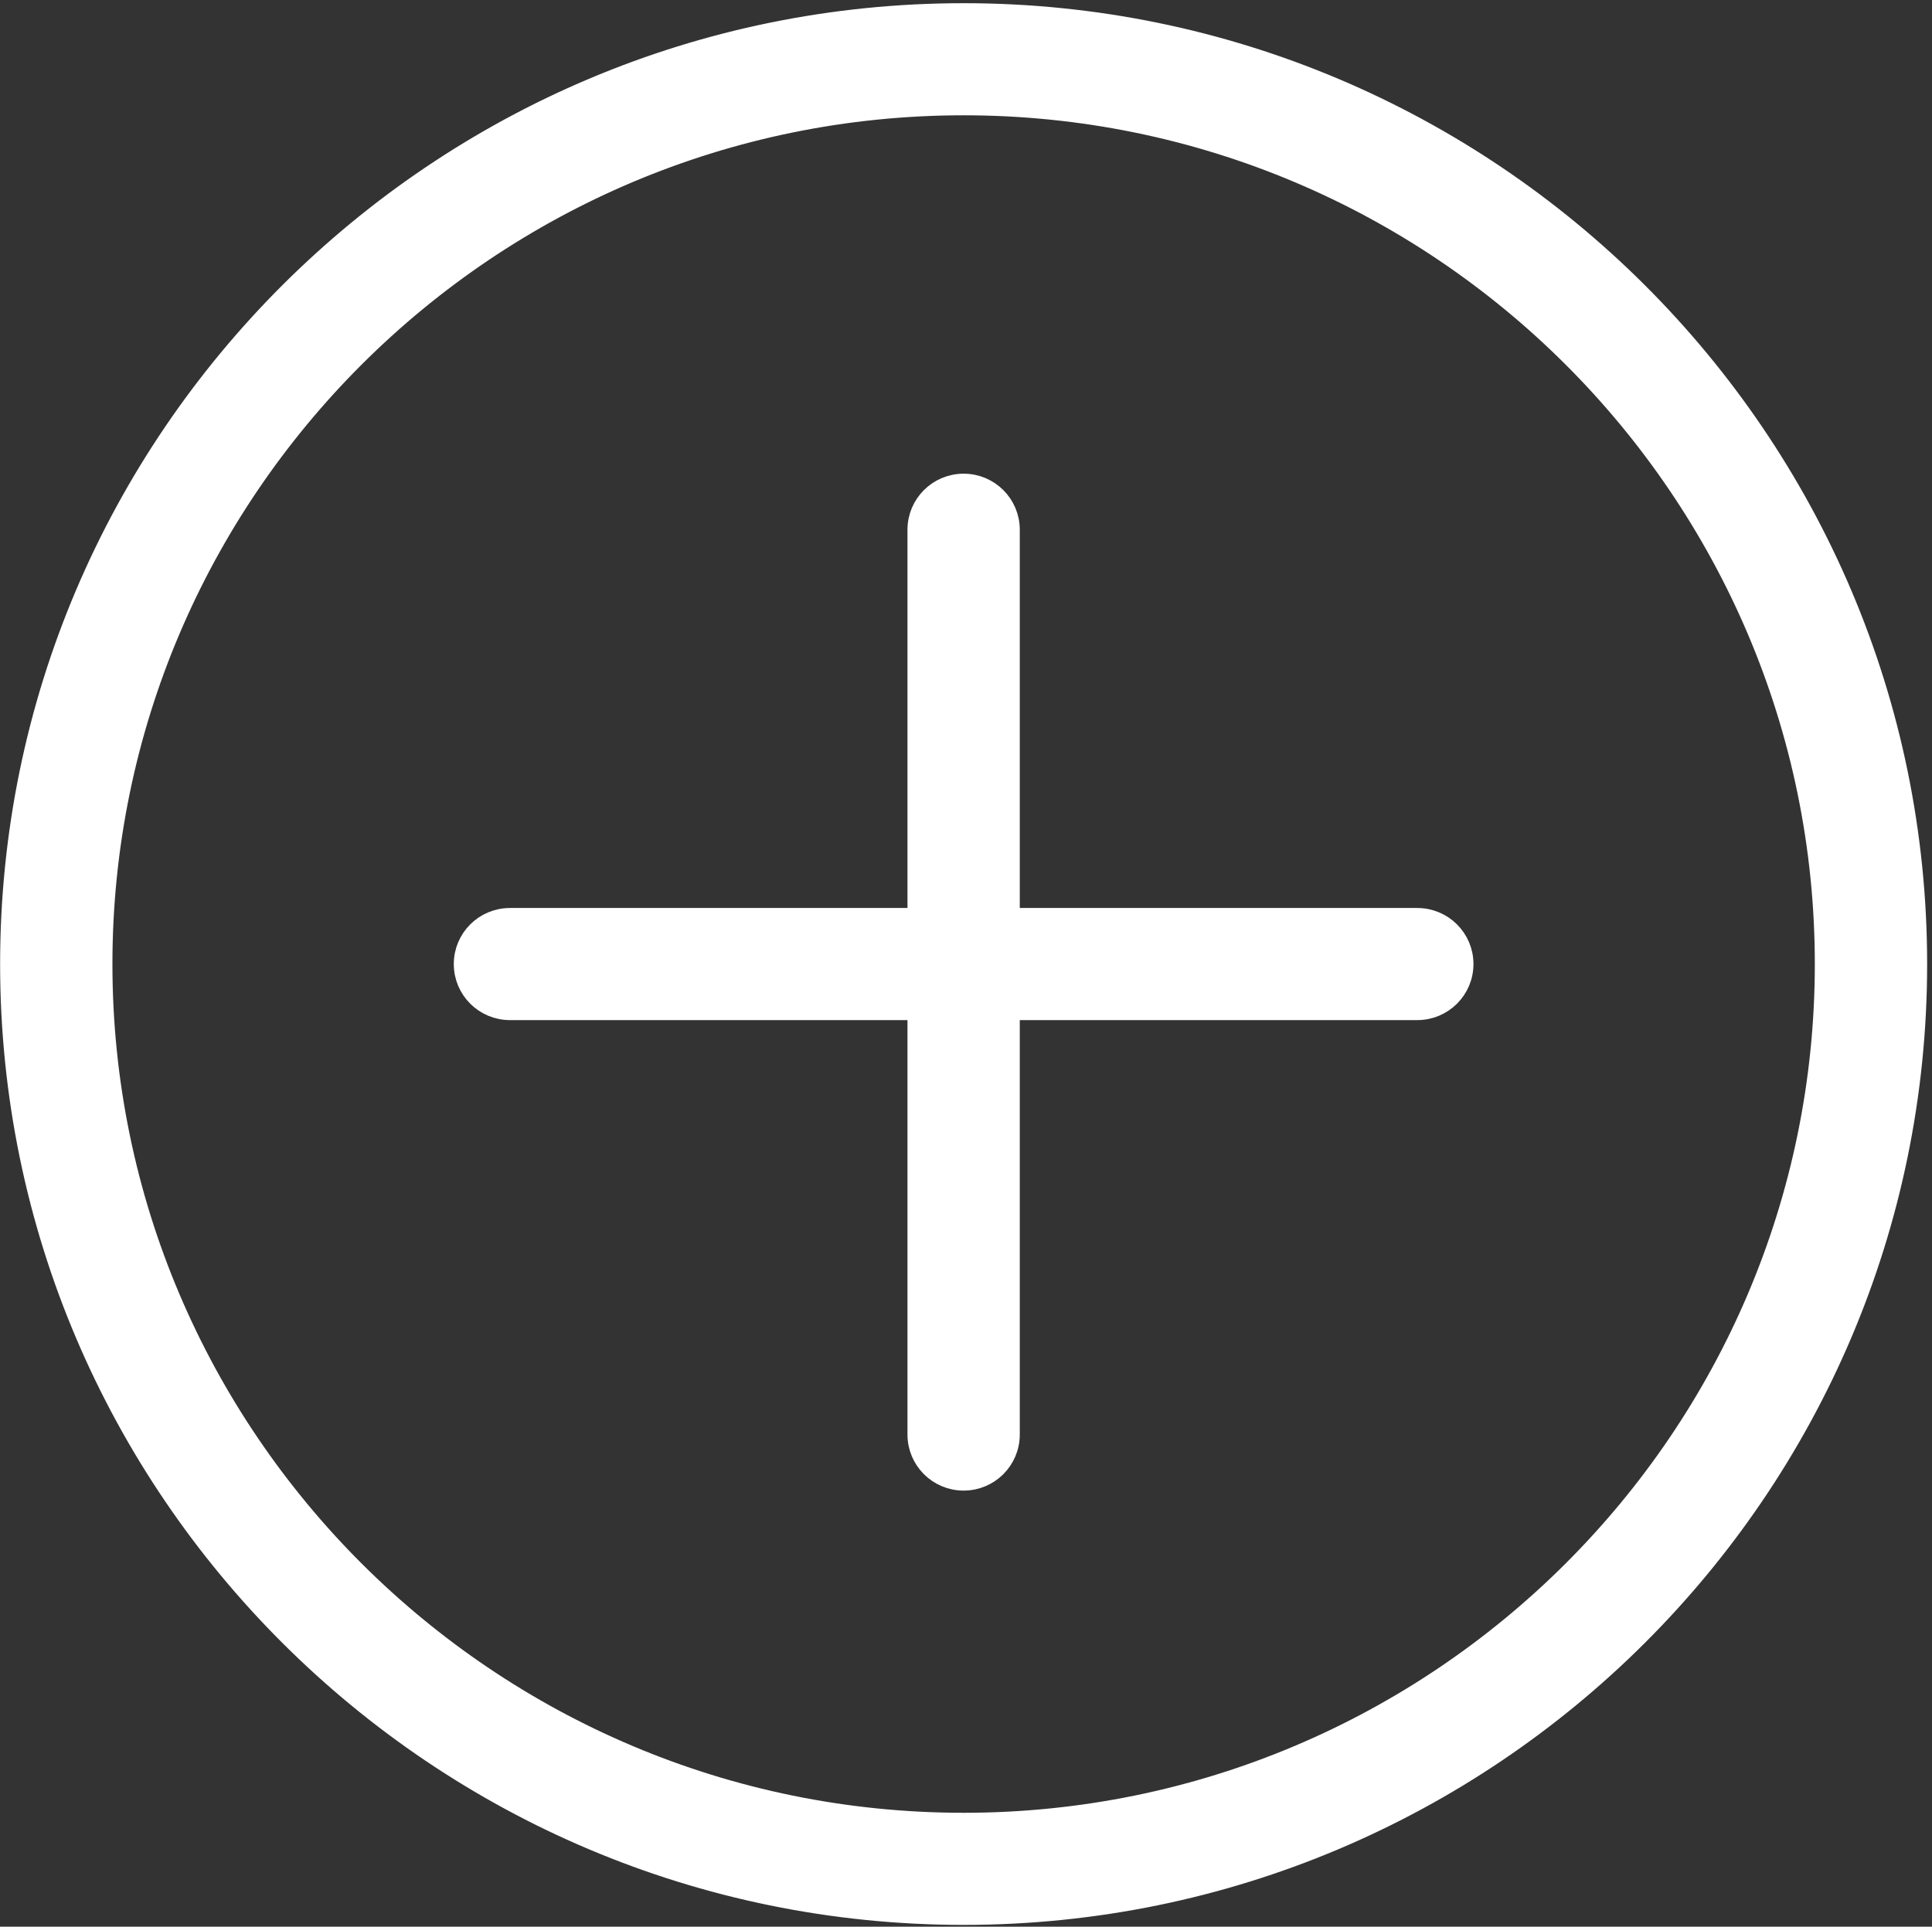 <?xml version="1.0" encoding="UTF-8"?> <svg xmlns="http://www.w3.org/2000/svg" width="389" height="388" viewBox="0 0 389 388" fill="none"><rect x="0" y="0" width="389" height="388" fill="#333333" stroke="none"/> <path d="M194.022 2.643C88.159 2.643 2.022 88.539 2.022 194.143C2.022 299.747 88.159 385.643 194.022 385.643C299.884 385.643 386.022 299.747 386.022 194.143C386.022 88.539 299.884 2.643 194.022 2.643ZM194.022 367.066C98.418 367.066 20.637 289.482 20.637 194.143C20.637 98.804 98.418 21.22 194.022 21.22C289.625 21.22 367.406 98.804 367.406 194.143C367.406 289.482 289.625 367.066 194.022 367.066Z" fill="white" stroke="white" stroke-width="4"></path> <path d="M285.368 184.855H203.329V106.682C203.329 101.54 199.154 97.393 194.022 97.393C188.889 97.393 184.714 101.54 184.714 106.682V184.855H102.675C97.543 184.855 93.368 189.002 93.368 194.143C93.368 199.284 97.543 203.432 102.675 203.432H184.714V288.893C184.714 294.034 188.889 298.182 194.022 298.182C199.154 298.182 203.329 294.034 203.329 288.893V203.432H285.368C290.5 203.432 294.675 199.284 294.675 194.143C294.675 189.002 290.5 184.855 285.368 184.855Z" fill="white" stroke="white" stroke-width="4"></path> </svg> 